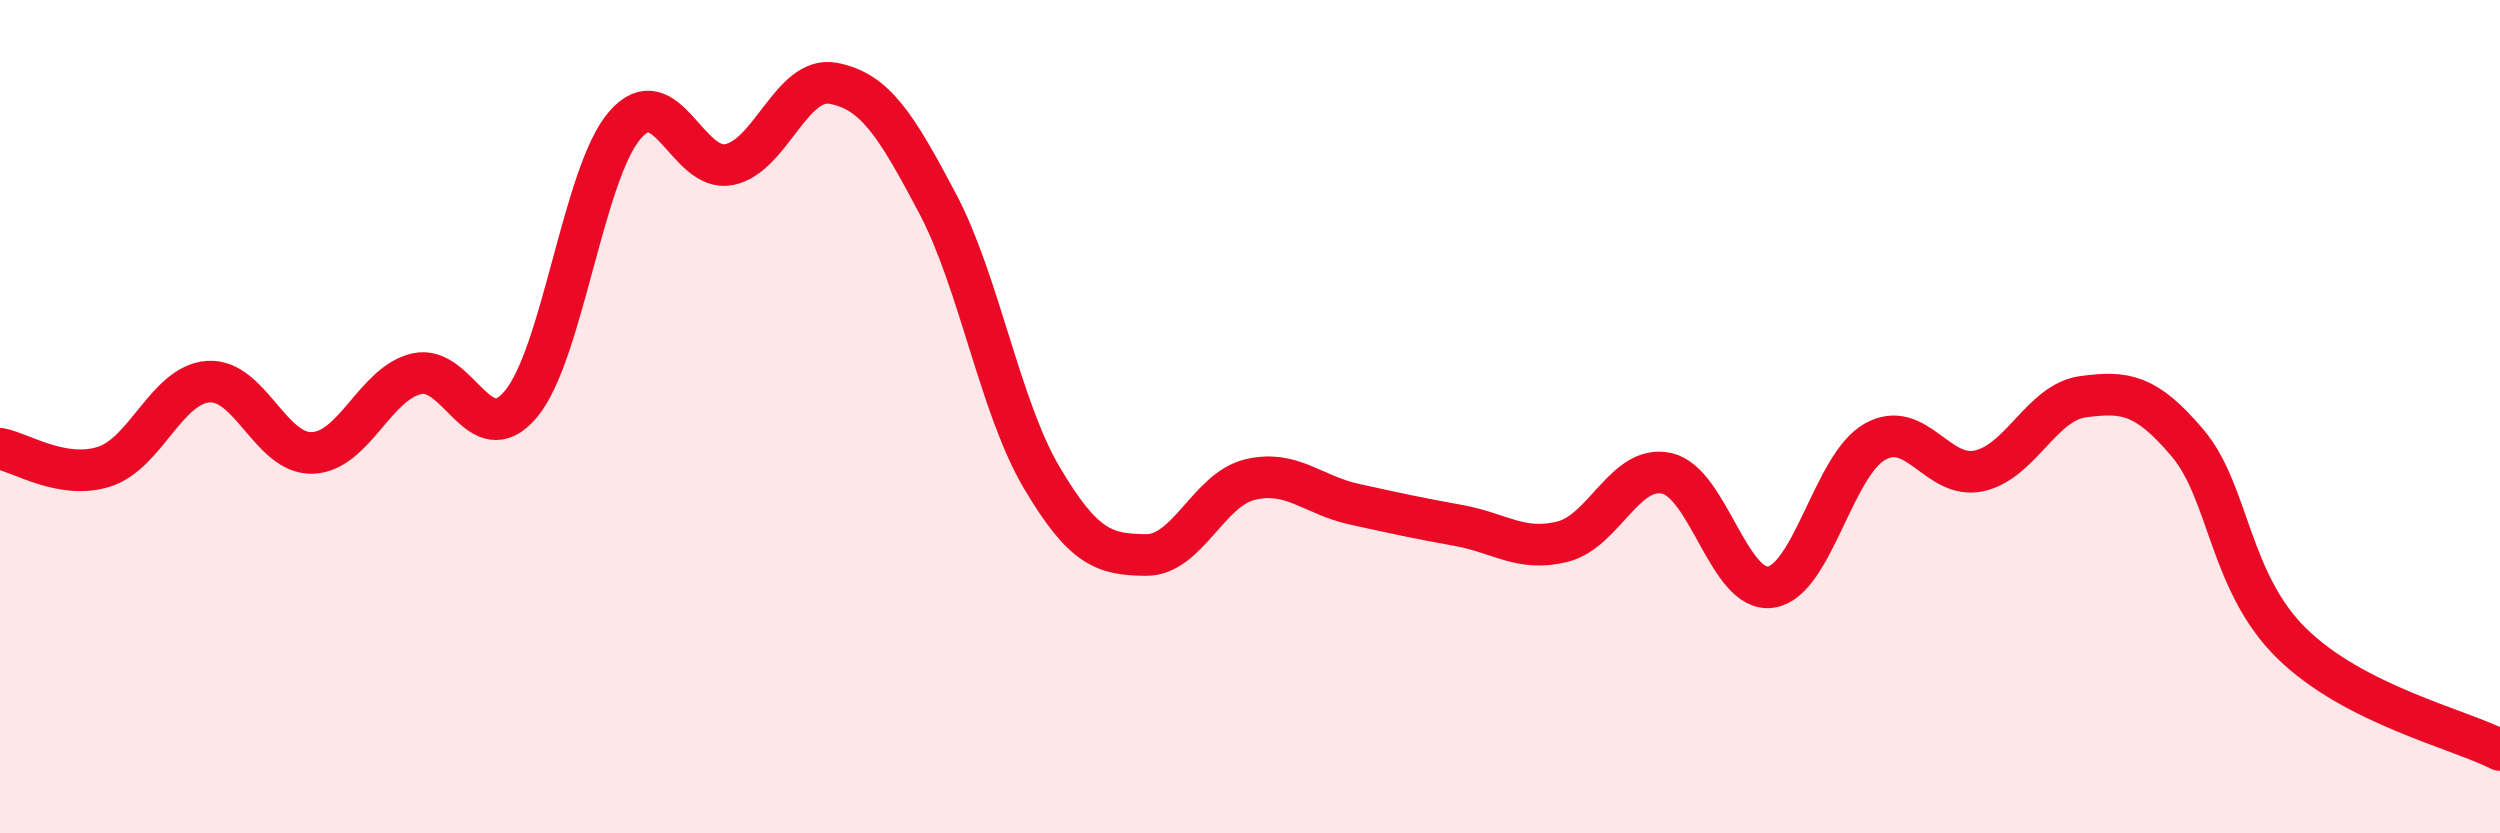 
    <svg width="60" height="20" viewBox="0 0 60 20" xmlns="http://www.w3.org/2000/svg">
      <path
        d="M 0,10.77 C 0.5,10.86 1.5,11.52 2.5,11.2 C 3.5,10.88 4,9.23 5,9.16 C 6,9.09 6.5,10.91 7.5,10.87 C 8.5,10.83 9,9.2 10,8.97 C 11,8.74 11.5,10.89 12.5,9.7 C 13.5,8.51 14,4.15 15,3 C 16,1.85 16.5,4.15 17.5,3.95 C 18.5,3.75 19,1.81 20,2 C 21,2.19 21.5,2.99 22.5,4.88 C 23.5,6.77 24,9.77 25,11.46 C 26,13.15 26.5,13.31 27.5,13.32 C 28.5,13.33 29,11.75 30,11.51 C 31,11.27 31.5,11.88 32.5,12.1 C 33.5,12.32 34,12.43 35,12.61 C 36,12.79 36.5,13.25 37.5,13 C 38.5,12.75 39,11.14 40,11.36 C 41,11.58 41.5,14.24 42.5,14.09 C 43.5,13.94 44,11.16 45,10.6 C 46,10.04 46.5,11.52 47.5,11.3 C 48.5,11.08 49,9.65 50,9.52 C 51,9.39 51.5,9.45 52.5,10.63 C 53.5,11.81 53.5,13.97 55,15.44 C 56.5,16.91 59,17.49 60,18L60 20L0 20Z"
        fill="#EB0A25"
        opacity="0.1"
        stroke-linecap="round"
        stroke-linejoin="round"
      />
      <path
        d="M 0,10.77 C 0.5,10.86 1.5,11.52 2.5,11.2 C 3.5,10.88 4,9.23 5,9.16 C 6,9.09 6.5,10.91 7.5,10.87 C 8.5,10.83 9,9.2 10,8.97 C 11,8.74 11.5,10.89 12.5,9.7 C 13.5,8.51 14,4.15 15,3 C 16,1.85 16.5,4.15 17.5,3.95 C 18.5,3.75 19,1.81 20,2 C 21,2.19 21.5,2.99 22.5,4.88 C 23.5,6.77 24,9.77 25,11.46 C 26,13.15 26.5,13.31 27.5,13.32 C 28.5,13.33 29,11.75 30,11.51 C 31,11.27 31.5,11.88 32.5,12.1 C 33.5,12.32 34,12.43 35,12.61 C 36,12.79 36.5,13.25 37.5,13 C 38.5,12.75 39,11.14 40,11.36 C 41,11.58 41.5,14.24 42.5,14.09 C 43.5,13.94 44,11.16 45,10.6 C 46,10.04 46.5,11.52 47.5,11.3 C 48.5,11.08 49,9.65 50,9.52 C 51,9.39 51.5,9.45 52.5,10.63 C 53.5,11.81 53.5,13.97 55,15.44 C 56.5,16.91 59,17.49 60,18"
        stroke="#EB0A25"
        stroke-width="1"
        fill="none"
        stroke-linecap="round"
        stroke-linejoin="round"
      />
    </svg>
  
